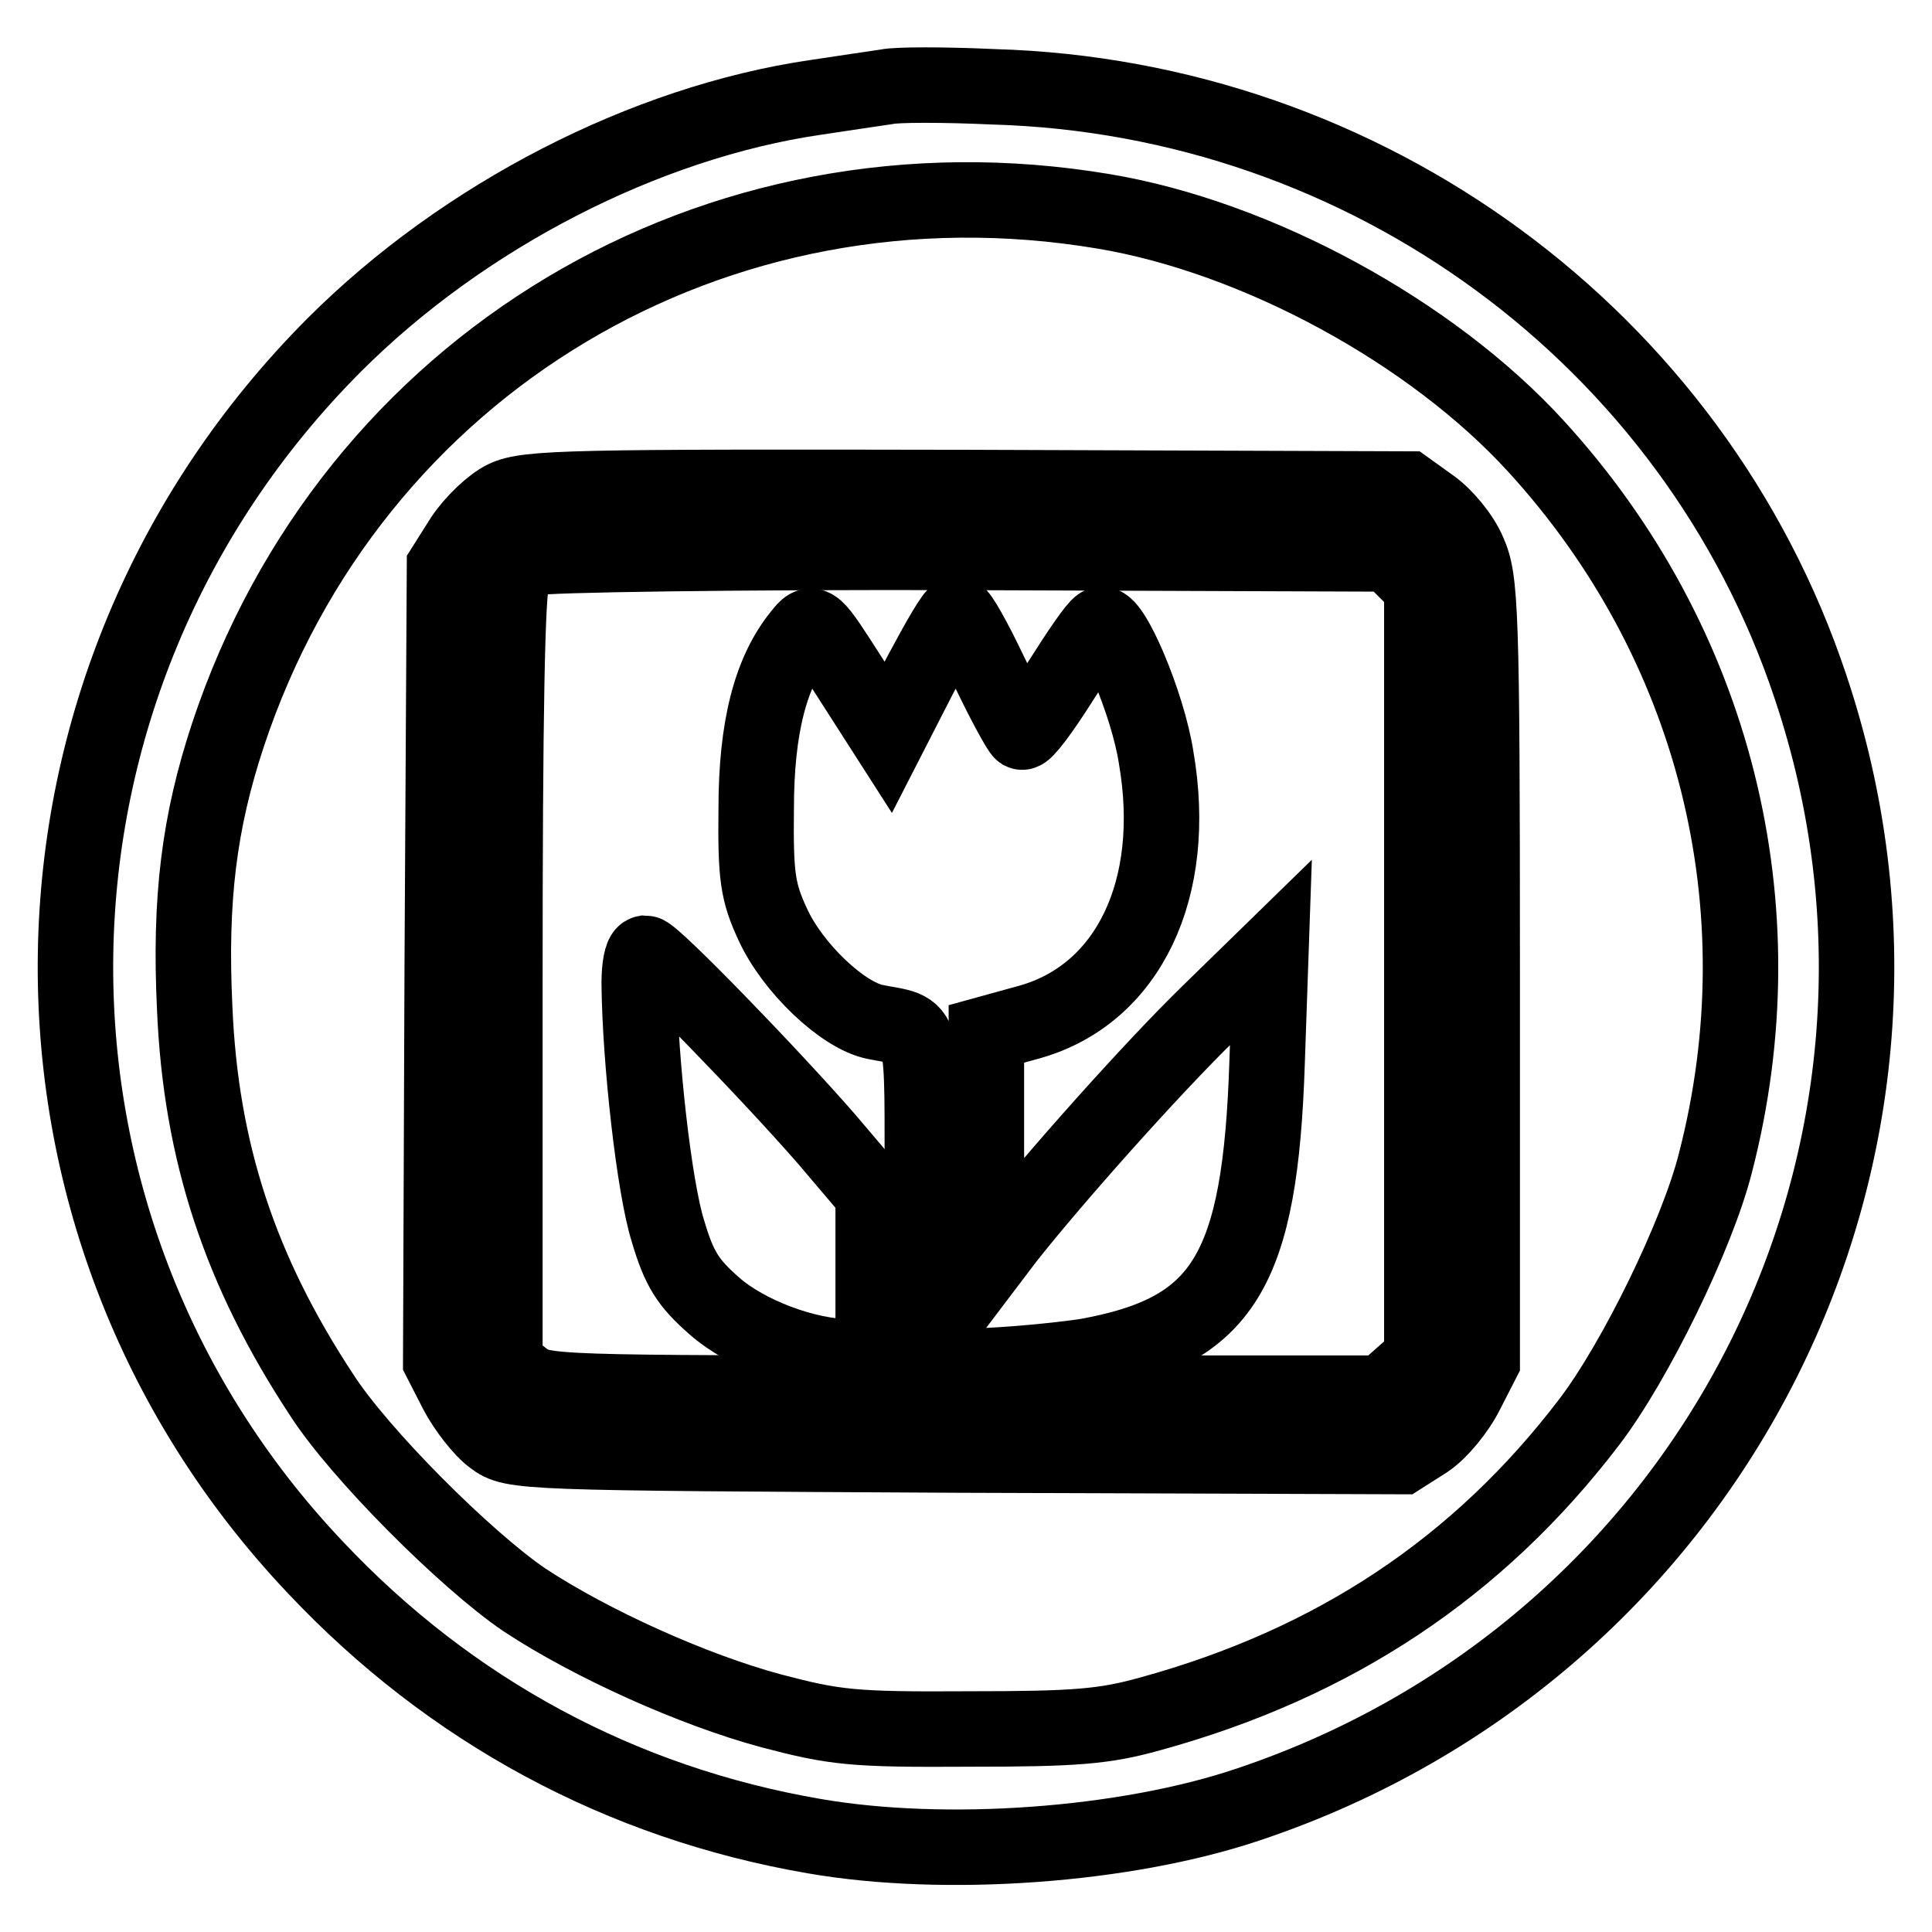 <?xml version="1.0" encoding="utf-8"?>
<!-- Svg Vector Icons : http://www.onlinewebfonts.com/icon -->
<!DOCTYPE svg PUBLIC "-//W3C//DTD SVG 1.1//EN" "http://www.w3.org/Graphics/SVG/1.1/DTD/svg11.dtd">
<svg version="1.1" xmlns="http://www.w3.org/2000/svg" xmlns:xlink="http://www.w3.org/1999/xlink" x="0px" y="0px" viewBox="0 0 256 256" enable-background="new 0 0 256 256" xml:space="preserve">
<g> <g> <path stroke-width="10" fill-opacity="0" stroke="#000000"  d="M117.5,11.5c-1.3,0.2-5.5,0.8-9.4,1.4c-22.6,3.3-46.7,15.7-63.8,32.8C-0.4,90.5-1.6,161.9,41.8,207.7  c17.9,19,40.5,31.2,66.1,35.6c17.3,3,41.2,1.3,57.5-4.2c61.9-20.7,95.1-86.7,74.5-148.1c-15.4-46.2-58.8-78.1-108.3-79.5  C125.1,11.2,118.8,11.2,117.5,11.5z M146.2,28c20.4,3.4,43.5,16,57.3,31.1c23.7,25.9,32.6,61,23.8,95  c-2.4,9.5-10.6,26.3-16.7,34.3c-14.7,19.3-33.8,32-58.2,38.7c-6.1,1.7-9.9,2-24.1,2c-15.4,0.1-17.7-0.2-26.1-2.4  c-10.4-2.8-23.9-8.9-32.7-14.7c-7.8-5.3-21.9-19.4-26.9-27.2c-10.8-16.4-16-32.2-16.8-51.2c-0.7-14.5,0.6-24.7,4.4-36.2  C46.5,48.2,94.9,19.4,146.2,28z"/> <path stroke-width="10" fill-opacity="0" stroke="#000000"  d="M66.9,66c-1.7,0.8-4.2,3.2-5.6,5.3l-2.4,3.8l-0.3,52.6l-0.2,52.6l2.1,4.1c1.2,2.3,3.4,5.1,4.8,6.1  c2.6,2,3.8,2,61.6,2.3l58.8,0.2l3.3-2.1c1.8-1.2,4.1-4,5.3-6.4l2.1-4.1v-51.7c0-48.3-0.2-51.9-1.8-55.5c-0.9-2.2-3.2-4.9-4.9-6.1  l-3.2-2.3l-58.2-0.2C75.7,64.5,69.9,64.6,66.9,66z M186.2,75.5l2.2,2.2v51.1v51.2l-2.6,2.3l-2.6,2.3h-55.7c-54.9,0-55.7,0-58.2-2  l-2.4-1.9v-51.1c0-34.4,0.3-51.8,1-53c0.6-1,1.9-2.3,3-2.7s26.7-0.8,57.6-0.7l55.6,0.2L186.2,75.5z"/> <path stroke-width="10" fill-opacity="0" stroke="#000000"  d="M121.9,89.5l-4.2,8.2l-5-7.8c-5-7.8-5-7.8-6.6-5.8c-4,4.9-5.9,12.3-5.9,23.1c-0.1,8.9,0.2,11,2.2,15.3  c2.6,5.7,9.2,12,13.5,12.9c6.9,1.4,6.3-0.8,6.3,23.6v22h7.3c3.9-0.1,10.5-0.7,14.5-1.3c18.1-3.3,23-11.2,23.9-39l0.5-14.5l-8.2,8  c-7.5,7.3-20.6,22-26.9,30l-2.5,3.3l-0.1-15.1V137l5.8-1.6c13-3.7,19.7-17.6,16.7-35c-1.1-7.2-6-18.6-7.4-17.6  c-0.6,0.3-2.9,3.7-5.3,7.5c-2.4,3.8-4.7,6.9-5.1,6.7c-0.3-0.2-2.3-3.8-4.3-8c-2-4.2-3.9-7.6-4.3-7.6  C126.4,81.3,124.3,85,121.9,89.5z"/> <path stroke-width="10" fill-opacity="0" stroke="#000000"  d="M84.7,130.3c0.1,10.3,2,27.1,3.8,32.8c1.5,5.1,2.7,6.9,6.1,9.9c4.3,3.8,12.2,6.8,18.1,6.8h3v-10.8v-10.8  l-6.2-7.3c-7.5-8.6-23-24.6-24-24.6C85,126.4,84.7,128.2,84.7,130.3z"/> </g></g>
</svg>